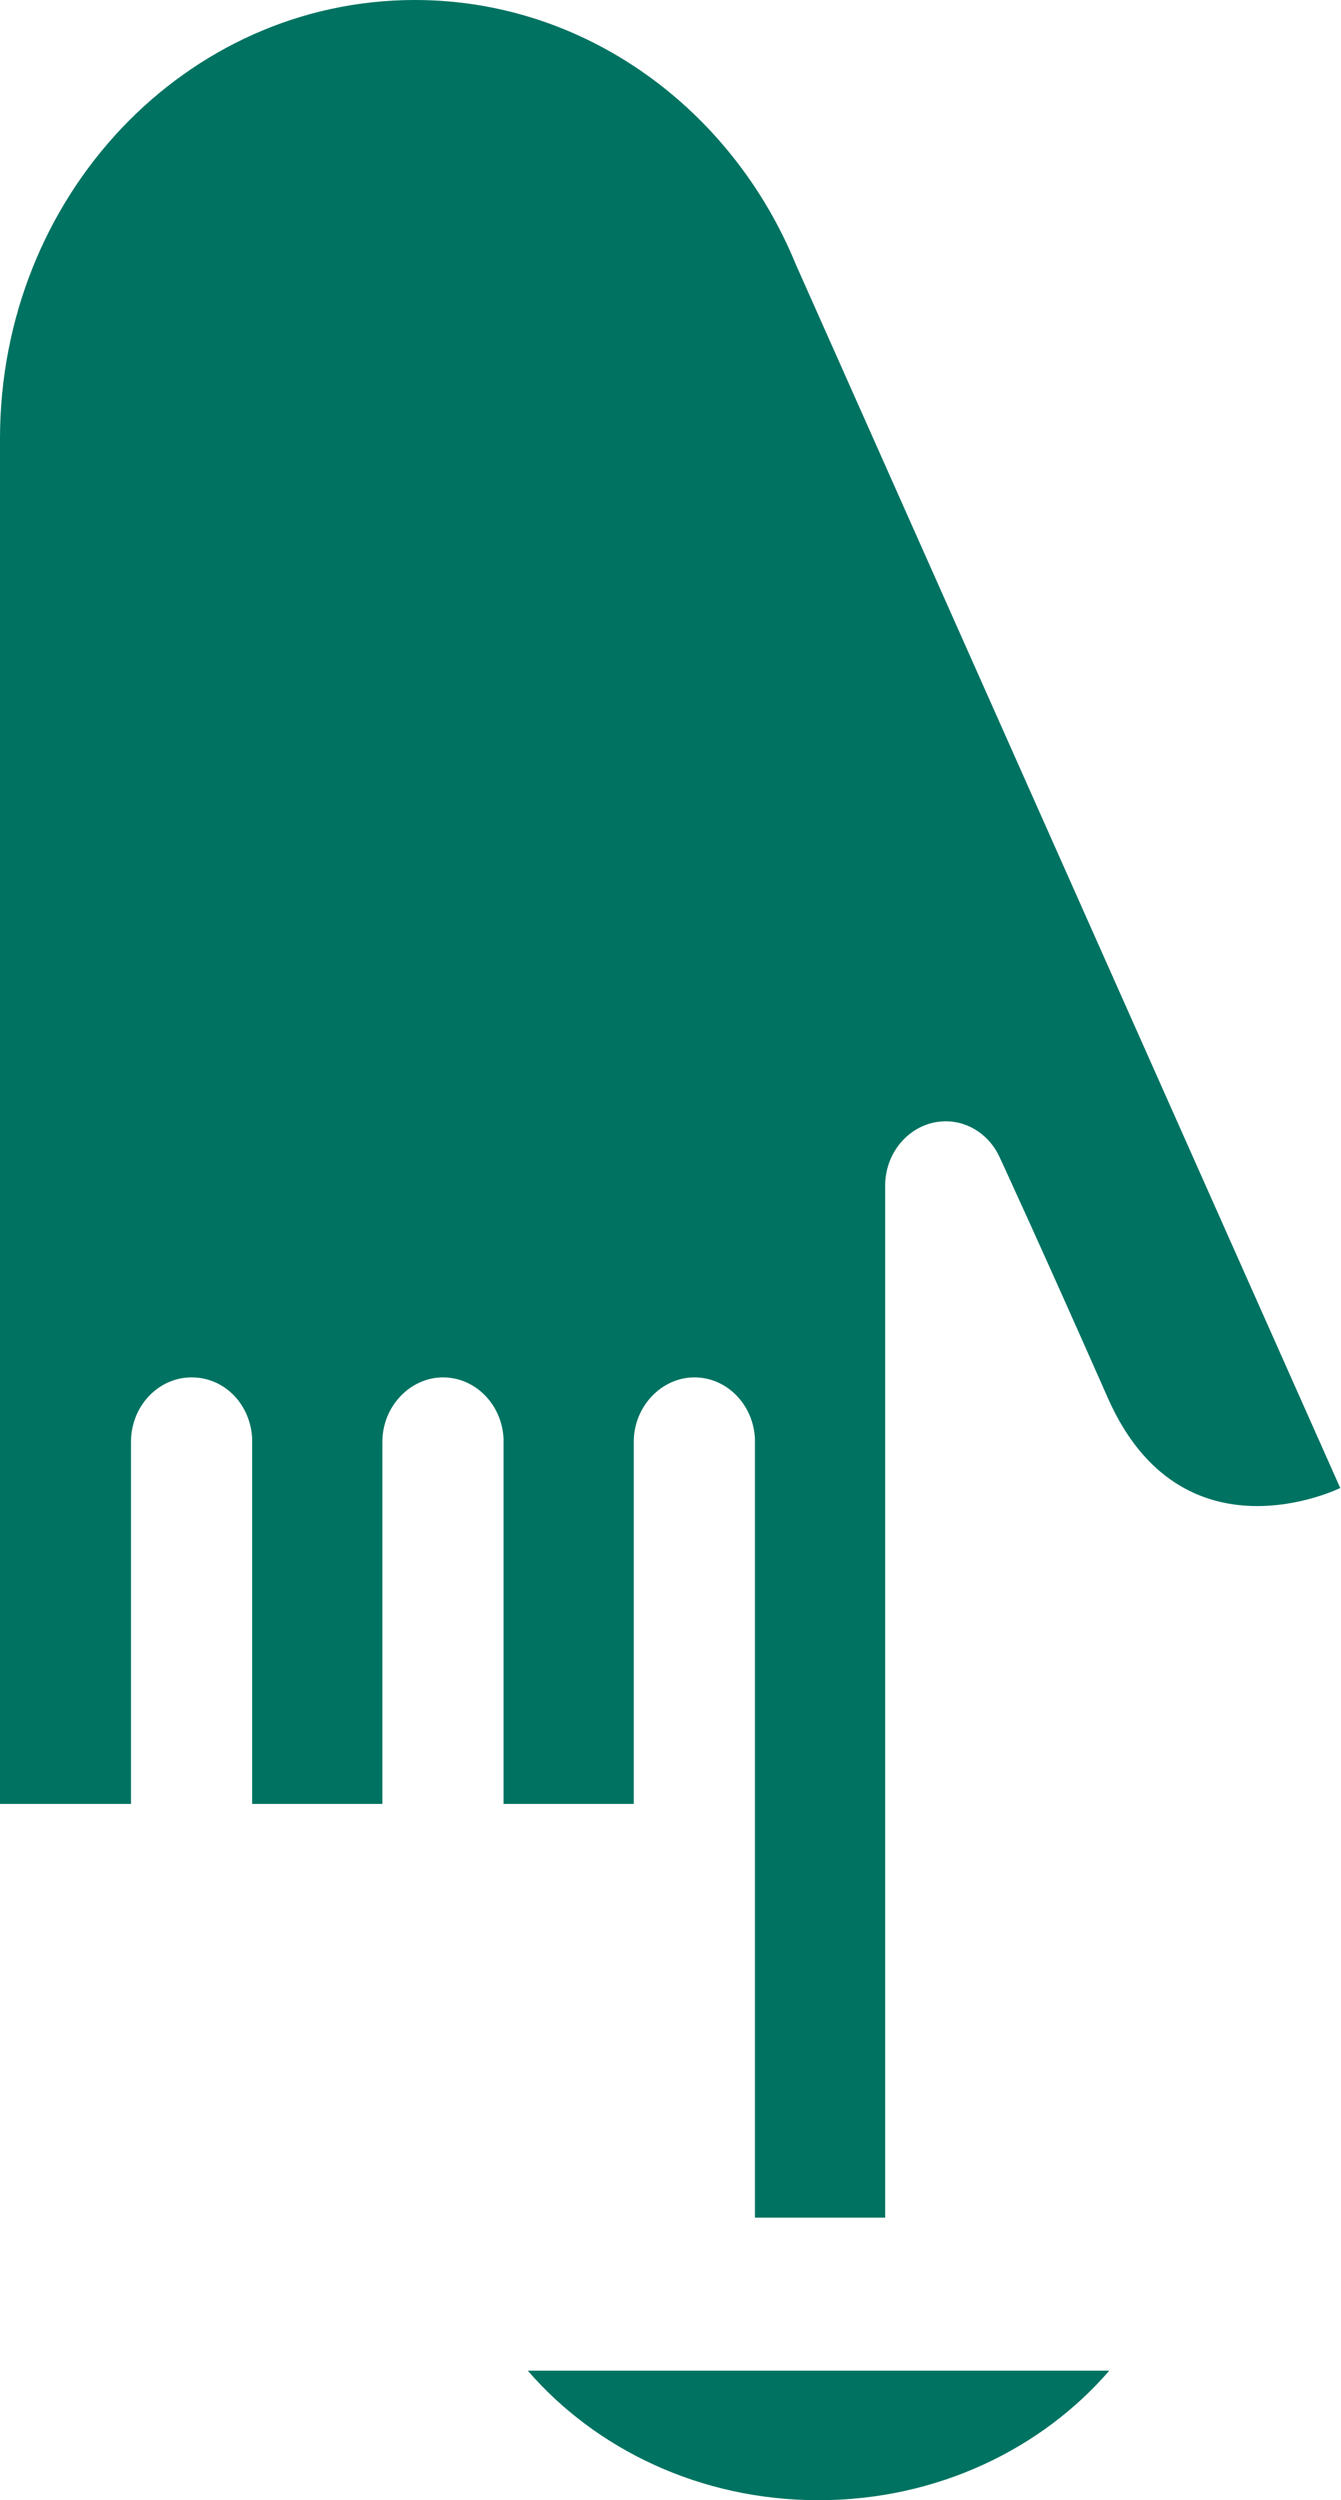 <?xml version="1.0" encoding="UTF-8"?><svg id="Ebene_1" xmlns="http://www.w3.org/2000/svg" xmlns:xlink="http://www.w3.org/1999/xlink" viewBox="0 0 17.71 33"><defs><style>.cls-1{fill:none;}.cls-2{fill:#007261;}.cls-3{clip-path:url(#clippath);}</style><clipPath id="clippath"><rect class="cls-1" x="0" y="0" width="17.71" height="33"/></clipPath></defs><g class="cls-3"><path class="cls-2" d="M5.48,0c2.25,0,4.19,1.44,5.03,3.49l7.19,16.15s-2.09,1.03-3.07-1.19c-.87-1.97-1.43-3.18-1.43-3.18-.13-.28-.4-.47-.71-.47-.44,0-.8.38-.8.85v13.62h-1.72v-10.28c-.02-.45-.37-.81-.8-.81s-.8.38-.8.85v4.78h-1.72v-4.82c-.02-.45-.37-.81-.8-.81s-.8.38-.8.85v4.78h-1.72v-4.82c-.02-.45-.36-.81-.8-.81s-.8.38-.8.85v4.78H0V5.79C0,2.59,2.45,0,5.48,0"/><path class="cls-2" d="M6.97,31.29c.89,1.03,2.27,1.71,3.84,1.71s2.95-.68,3.84-1.71h-7.67Z"/></g></svg>
